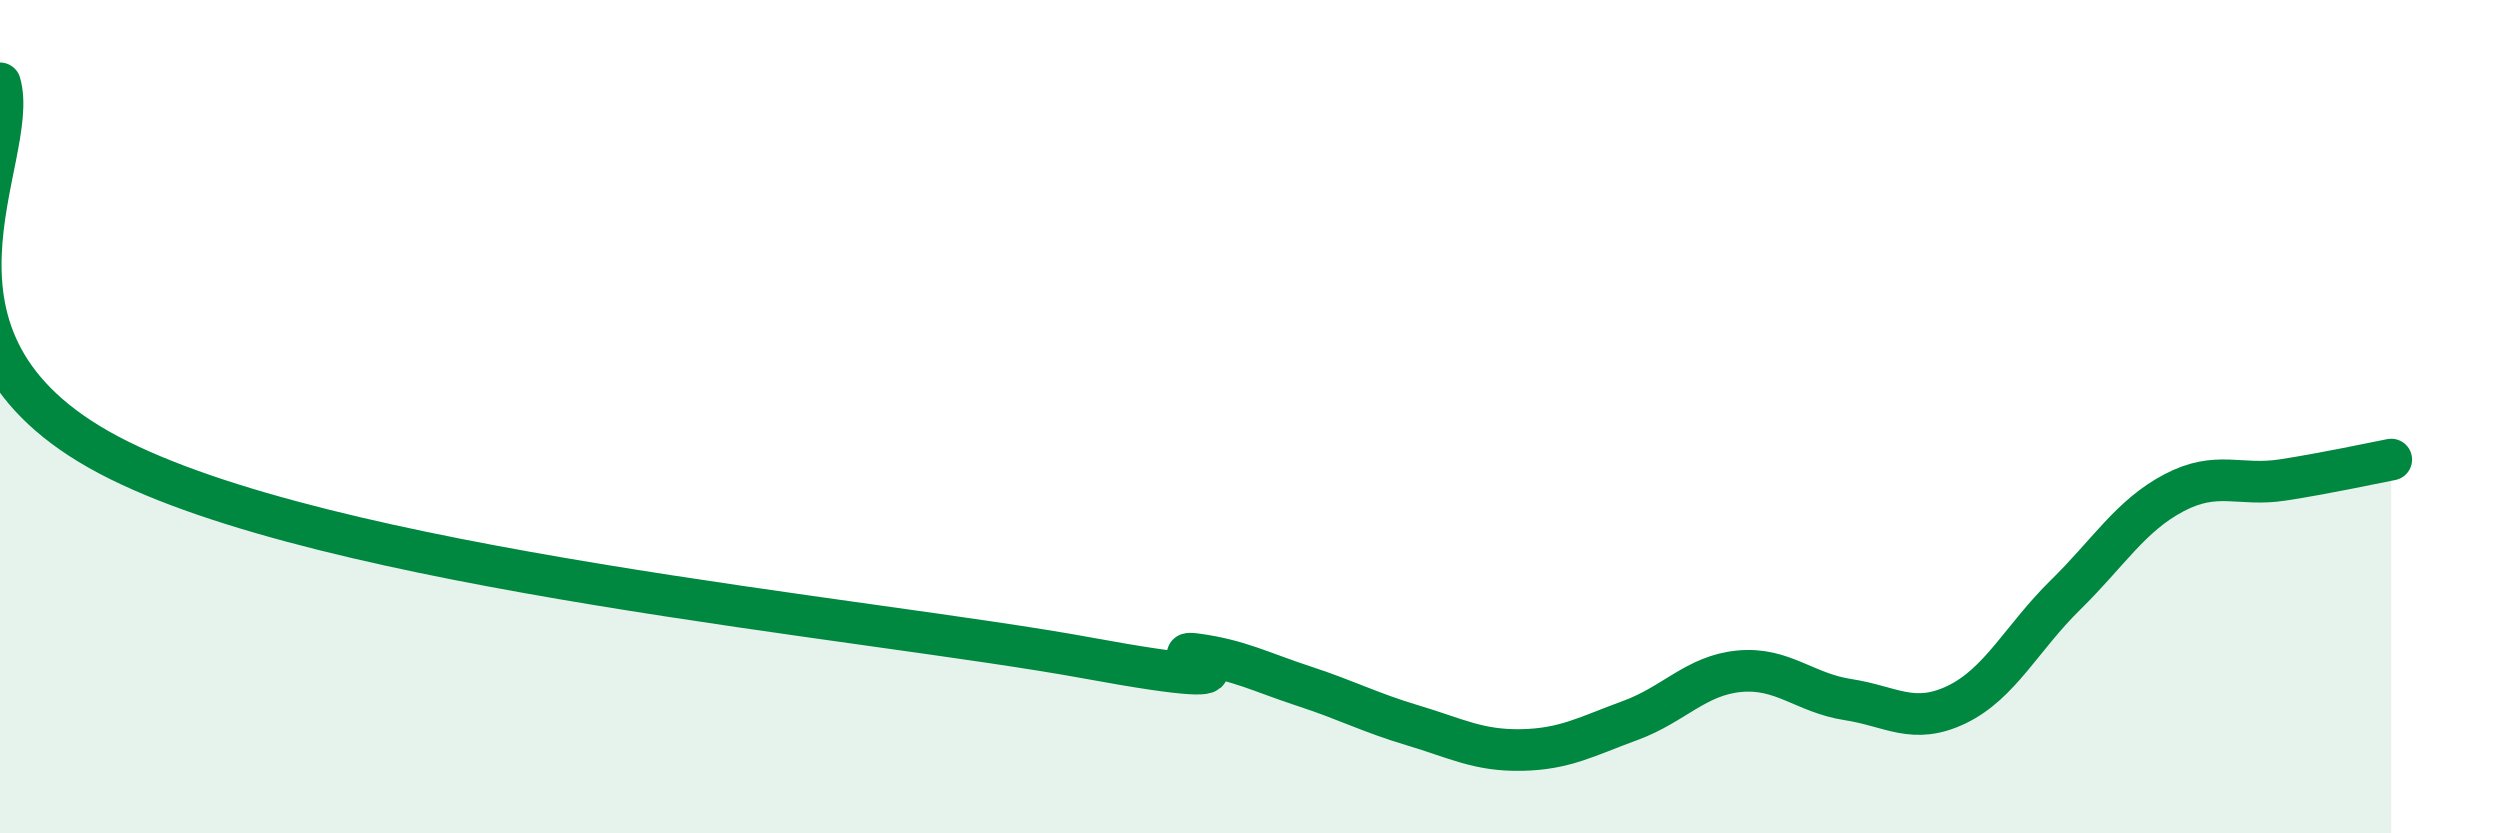 
    <svg width="60" height="20" viewBox="0 0 60 20" xmlns="http://www.w3.org/2000/svg">
      <path
        d="M 0,2 C 0.52,3.78 -2.61,8.16 2.61,10.92 C 7.83,13.68 20.87,14.83 26.09,15.79 C 31.31,16.75 27.66,15.56 28.7,15.7 C 29.74,15.84 30.26,16.13 31.3,16.47 C 32.34,16.81 32.87,17.1 33.91,17.41 C 34.95,17.72 35.48,18.02 36.52,18 C 37.56,17.98 38.09,17.67 39.13,17.29 C 40.17,16.91 40.7,16.21 41.74,16.11 C 42.78,16.01 43.31,16.63 44.35,16.79 C 45.39,16.95 45.92,17.41 46.96,16.91 C 48,16.41 48.53,15.3 49.57,14.28 C 50.61,13.26 51.13,12.38 52.17,11.83 C 53.21,11.28 53.74,11.68 54.78,11.52 C 55.82,11.36 56.87,11.13 57.39,11.03L57.39 20L0 20Z"
        fill="#008740"
        opacity="0.1"
        stroke-linecap="round"
        stroke-linejoin="round"
      />
      <path
        d="M 0,2 C 0.52,3.78 -2.61,8.16 2.61,10.92 C 7.83,13.68 20.87,14.83 26.09,15.79 C 31.31,16.75 27.66,15.56 28.7,15.7 C 29.74,15.84 30.26,16.13 31.3,16.47 C 32.34,16.81 32.87,17.1 33.91,17.41 C 34.95,17.72 35.48,18.02 36.52,18 C 37.56,17.98 38.09,17.67 39.13,17.29 C 40.17,16.91 40.7,16.21 41.74,16.11 C 42.78,16.01 43.31,16.63 44.35,16.79 C 45.39,16.95 45.92,17.41 46.96,16.91 C 48,16.41 48.53,15.3 49.57,14.28 C 50.61,13.26 51.13,12.38 52.17,11.83 C 53.21,11.28 53.74,11.68 54.78,11.52 C 55.82,11.36 56.87,11.13 57.39,11.03"
        stroke="#008740"
        stroke-width="1"
        fill="none"
        stroke-linecap="round"
        stroke-linejoin="round"
      />
    </svg>
  